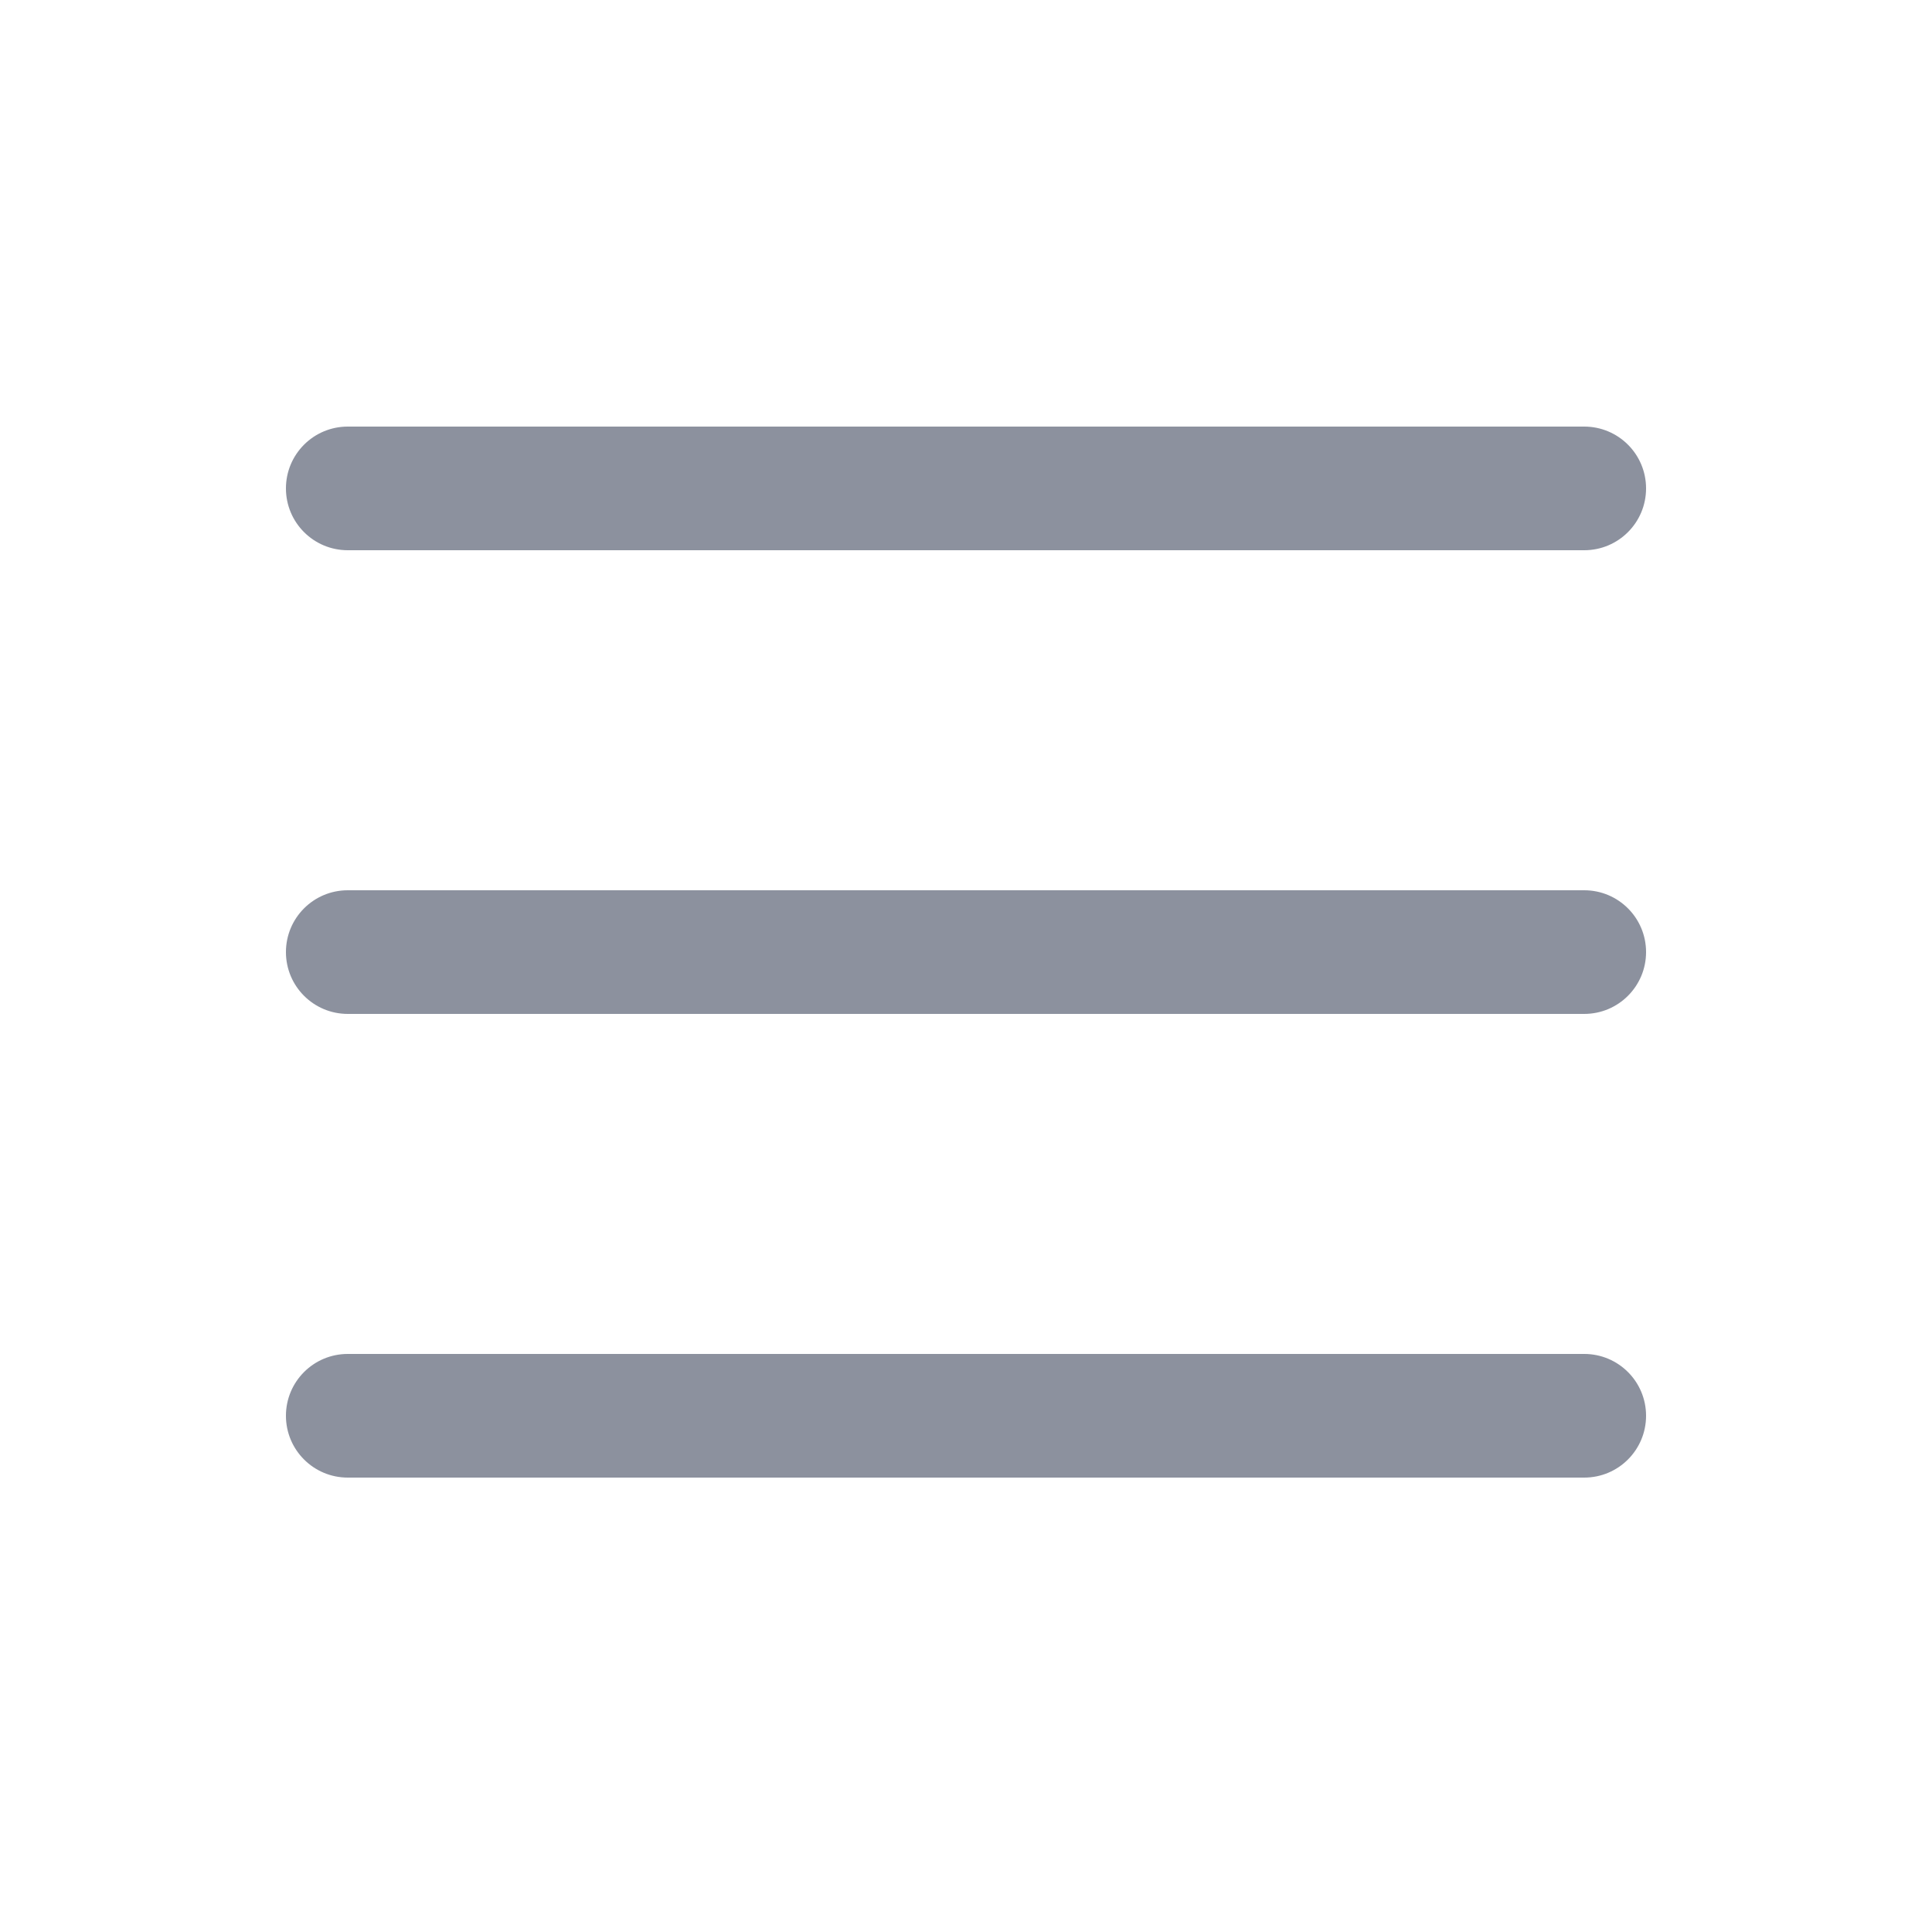 <svg width="25" height="25" viewBox="0 0 25 25" fill="none" xmlns="http://www.w3.org/2000/svg">
<path fill-rule="evenodd" clip-rule="evenodd" d="M4.5 5.52C4.058 5.52 3.7 5.878 3.7 6.32C3.7 6.762 4.058 7.12 4.5 7.12H20.5C20.942 7.12 21.3 6.762 21.3 6.32C21.3 5.878 20.942 5.52 20.5 5.52H4.5ZM3.7 12.32C3.7 11.878 4.058 11.52 4.5 11.52H20.5C20.942 11.52 21.3 11.878 21.3 12.32C21.3 12.762 20.942 13.12 20.5 13.12H4.5C4.058 13.12 3.7 12.762 3.7 12.32ZM3.7 18.32C3.7 17.878 4.058 17.52 4.5 17.52H20.5C20.942 17.52 21.3 17.878 21.3 18.32C21.3 18.762 20.942 19.12 20.5 19.12H4.5C4.058 19.12 3.7 18.762 3.7 18.32Z" fill="#8C919E"/>
</svg>
